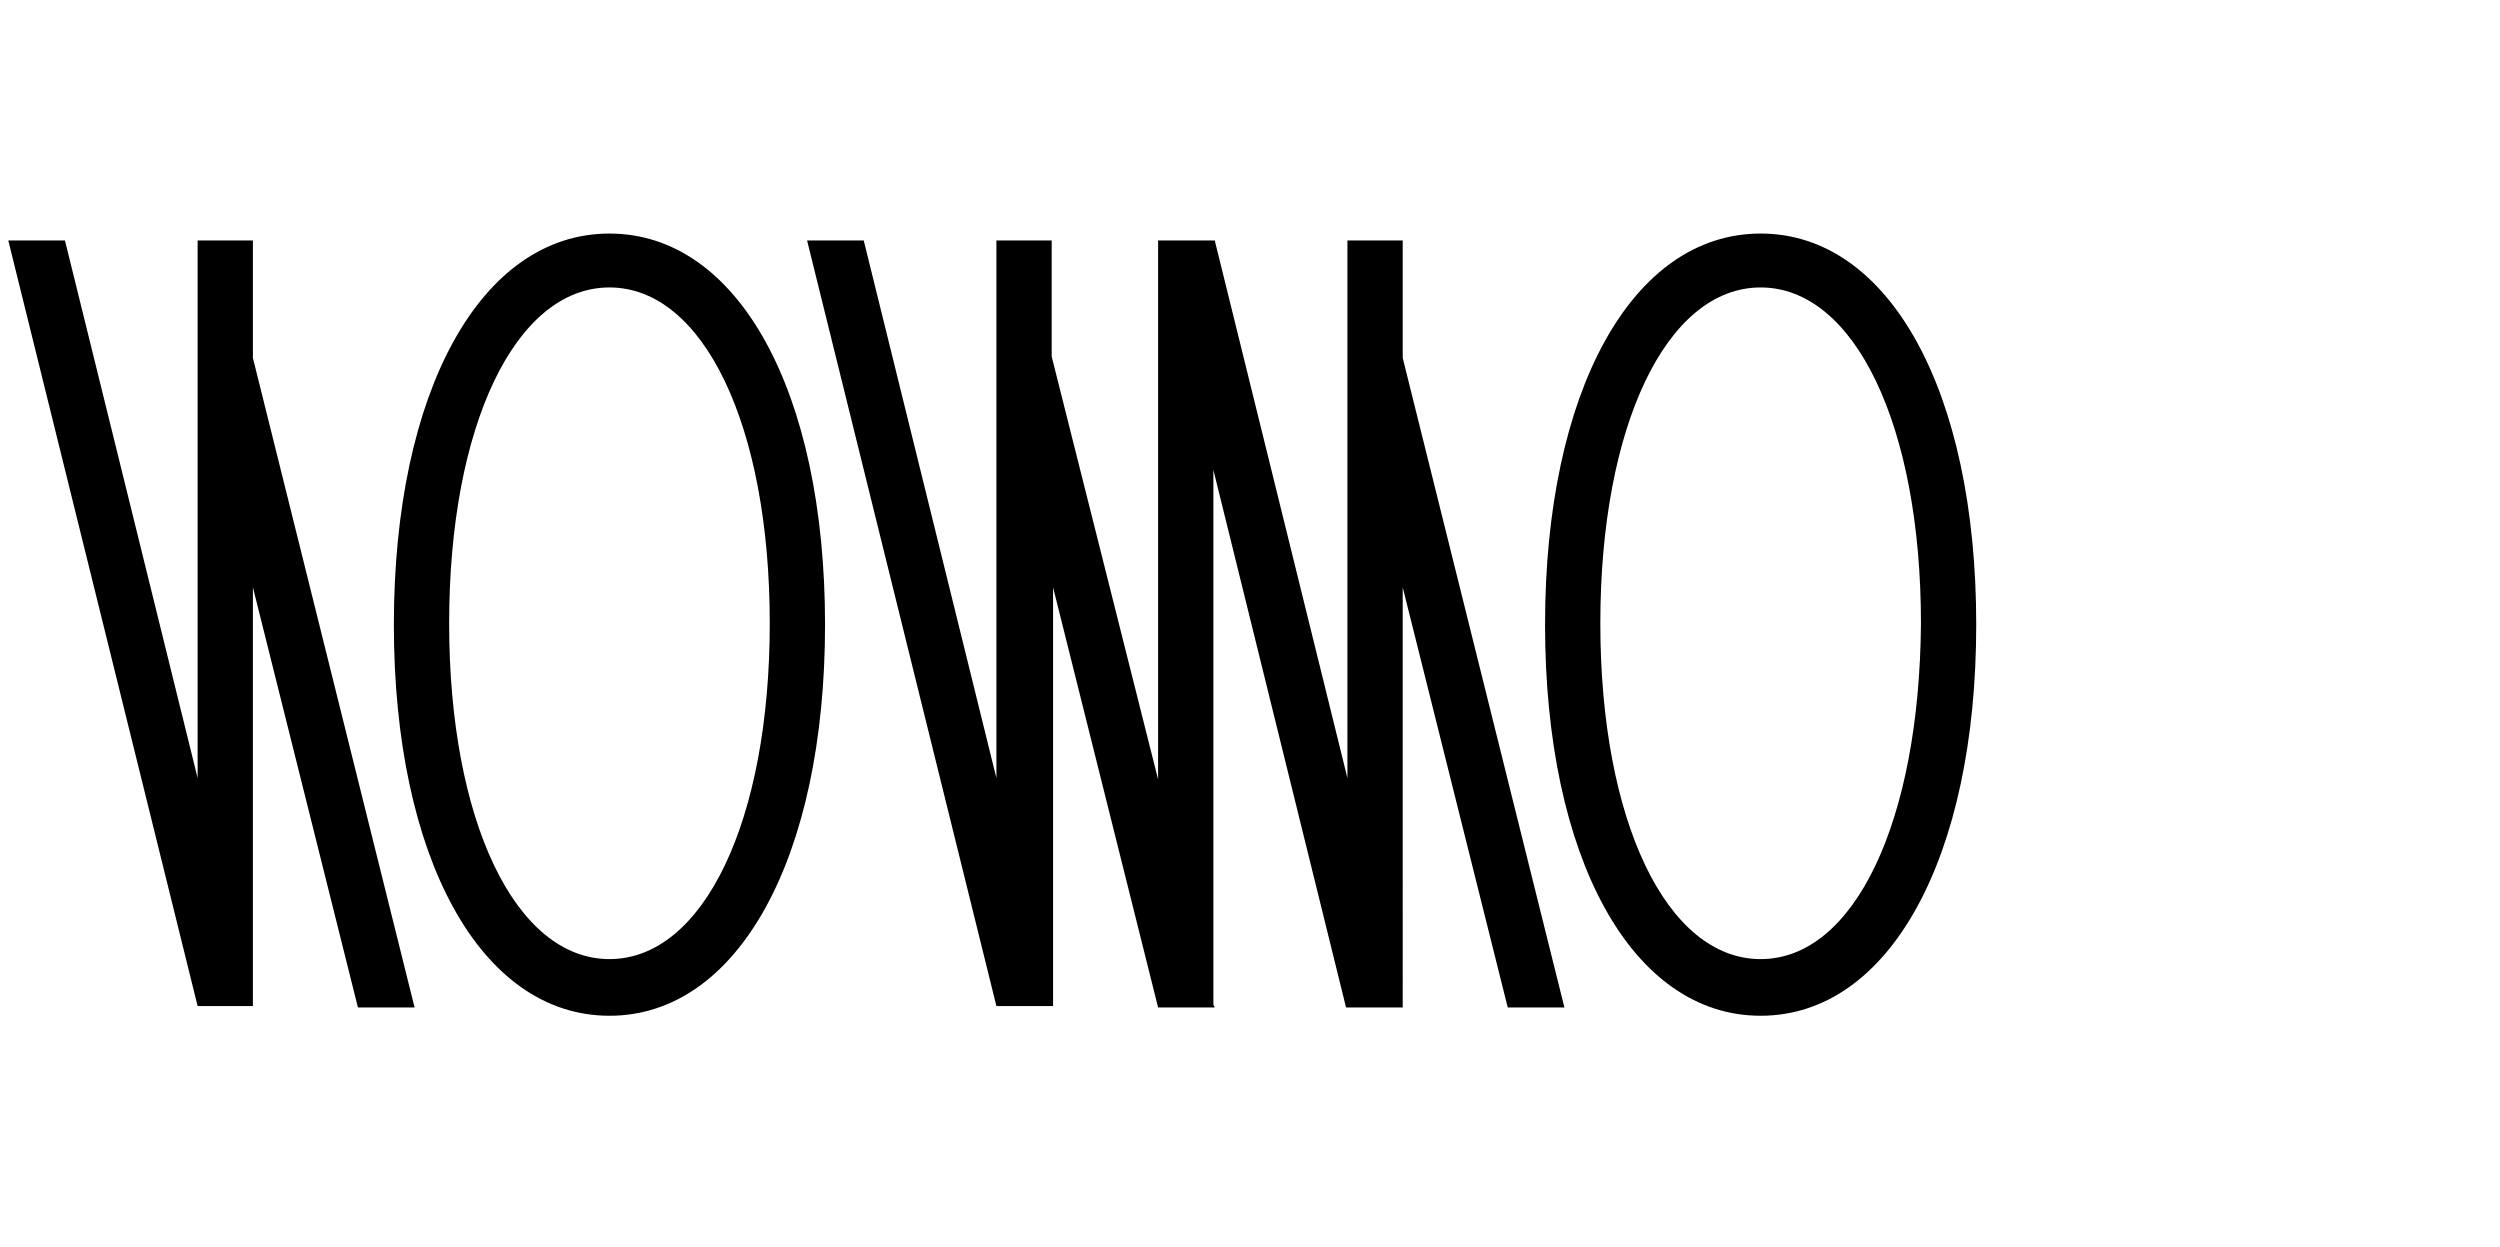 <?xml version="1.0" encoding="utf-8"?>
<!-- Generator: Adobe Illustrator 23.1.1, SVG Export Plug-In . SVG Version: 6.00 Build 0)  -->
<svg version="1.1" id="レイヤー_1" xmlns="http://www.w3.org/2000/svg" xmlns:xlink="http://www.w3.org/1999/xlink" x="0px"
	 y="0px" width="180.9px" height="90.2px" viewBox="0 0 180.9 90.2" style="enable-background:new 0 0 180.9 90.2;"
	 xml:space="preserve">
<g>
	<g>
		<path d="M44.1,16.9c-9.3,0-15.6,11.4-15.6,28.3s6.3,28.3,15.6,28.3s15.6-11.4,15.6-28.3S53.4,16.9,44.1,16.9z M44.1,69.4
			c-6.8,0-11.6-10-11.6-24.3s4.8-24.3,11.6-24.3s11.6,10,11.6,24.3C55.7,59.4,50.9,69.4,44.1,69.4z M127.4,16.9
			c-9.3,0-15.6,11.4-15.6,28.3s6.3,28.3,15.6,28.3S143,62.1,143,45.2S136.7,16.9,127.4,16.9z M127.4,69.4c-6.8,0-11.6-10-11.6-24.3
			s4.8-24.3,11.6-24.3c6.8,0,11.6,10,11.6,24.3C138.9,59.4,134.2,69.4,127.4,69.4z M18.3,17.4h-4v38.9L4.7,17.4H0.6l13.7,55.4h4
			V42.5l7.6,30.4H30l-11.7-47V17.4z M101.5,17.4h-4v38.9l-9.6-38.9h-4.1v39l-7.7-30.6v-8.4h-4v38.9l-9.6-38.9h-4.1l13.7,55.4h4.1
			V42.5l7.6,30.4h4.1l-0.1-0.2V34l9.6,38.9h4.1V42.5l7.6,30.4h4.1l-11.7-47V17.4z"/>
	</g>
</g>
</svg>
